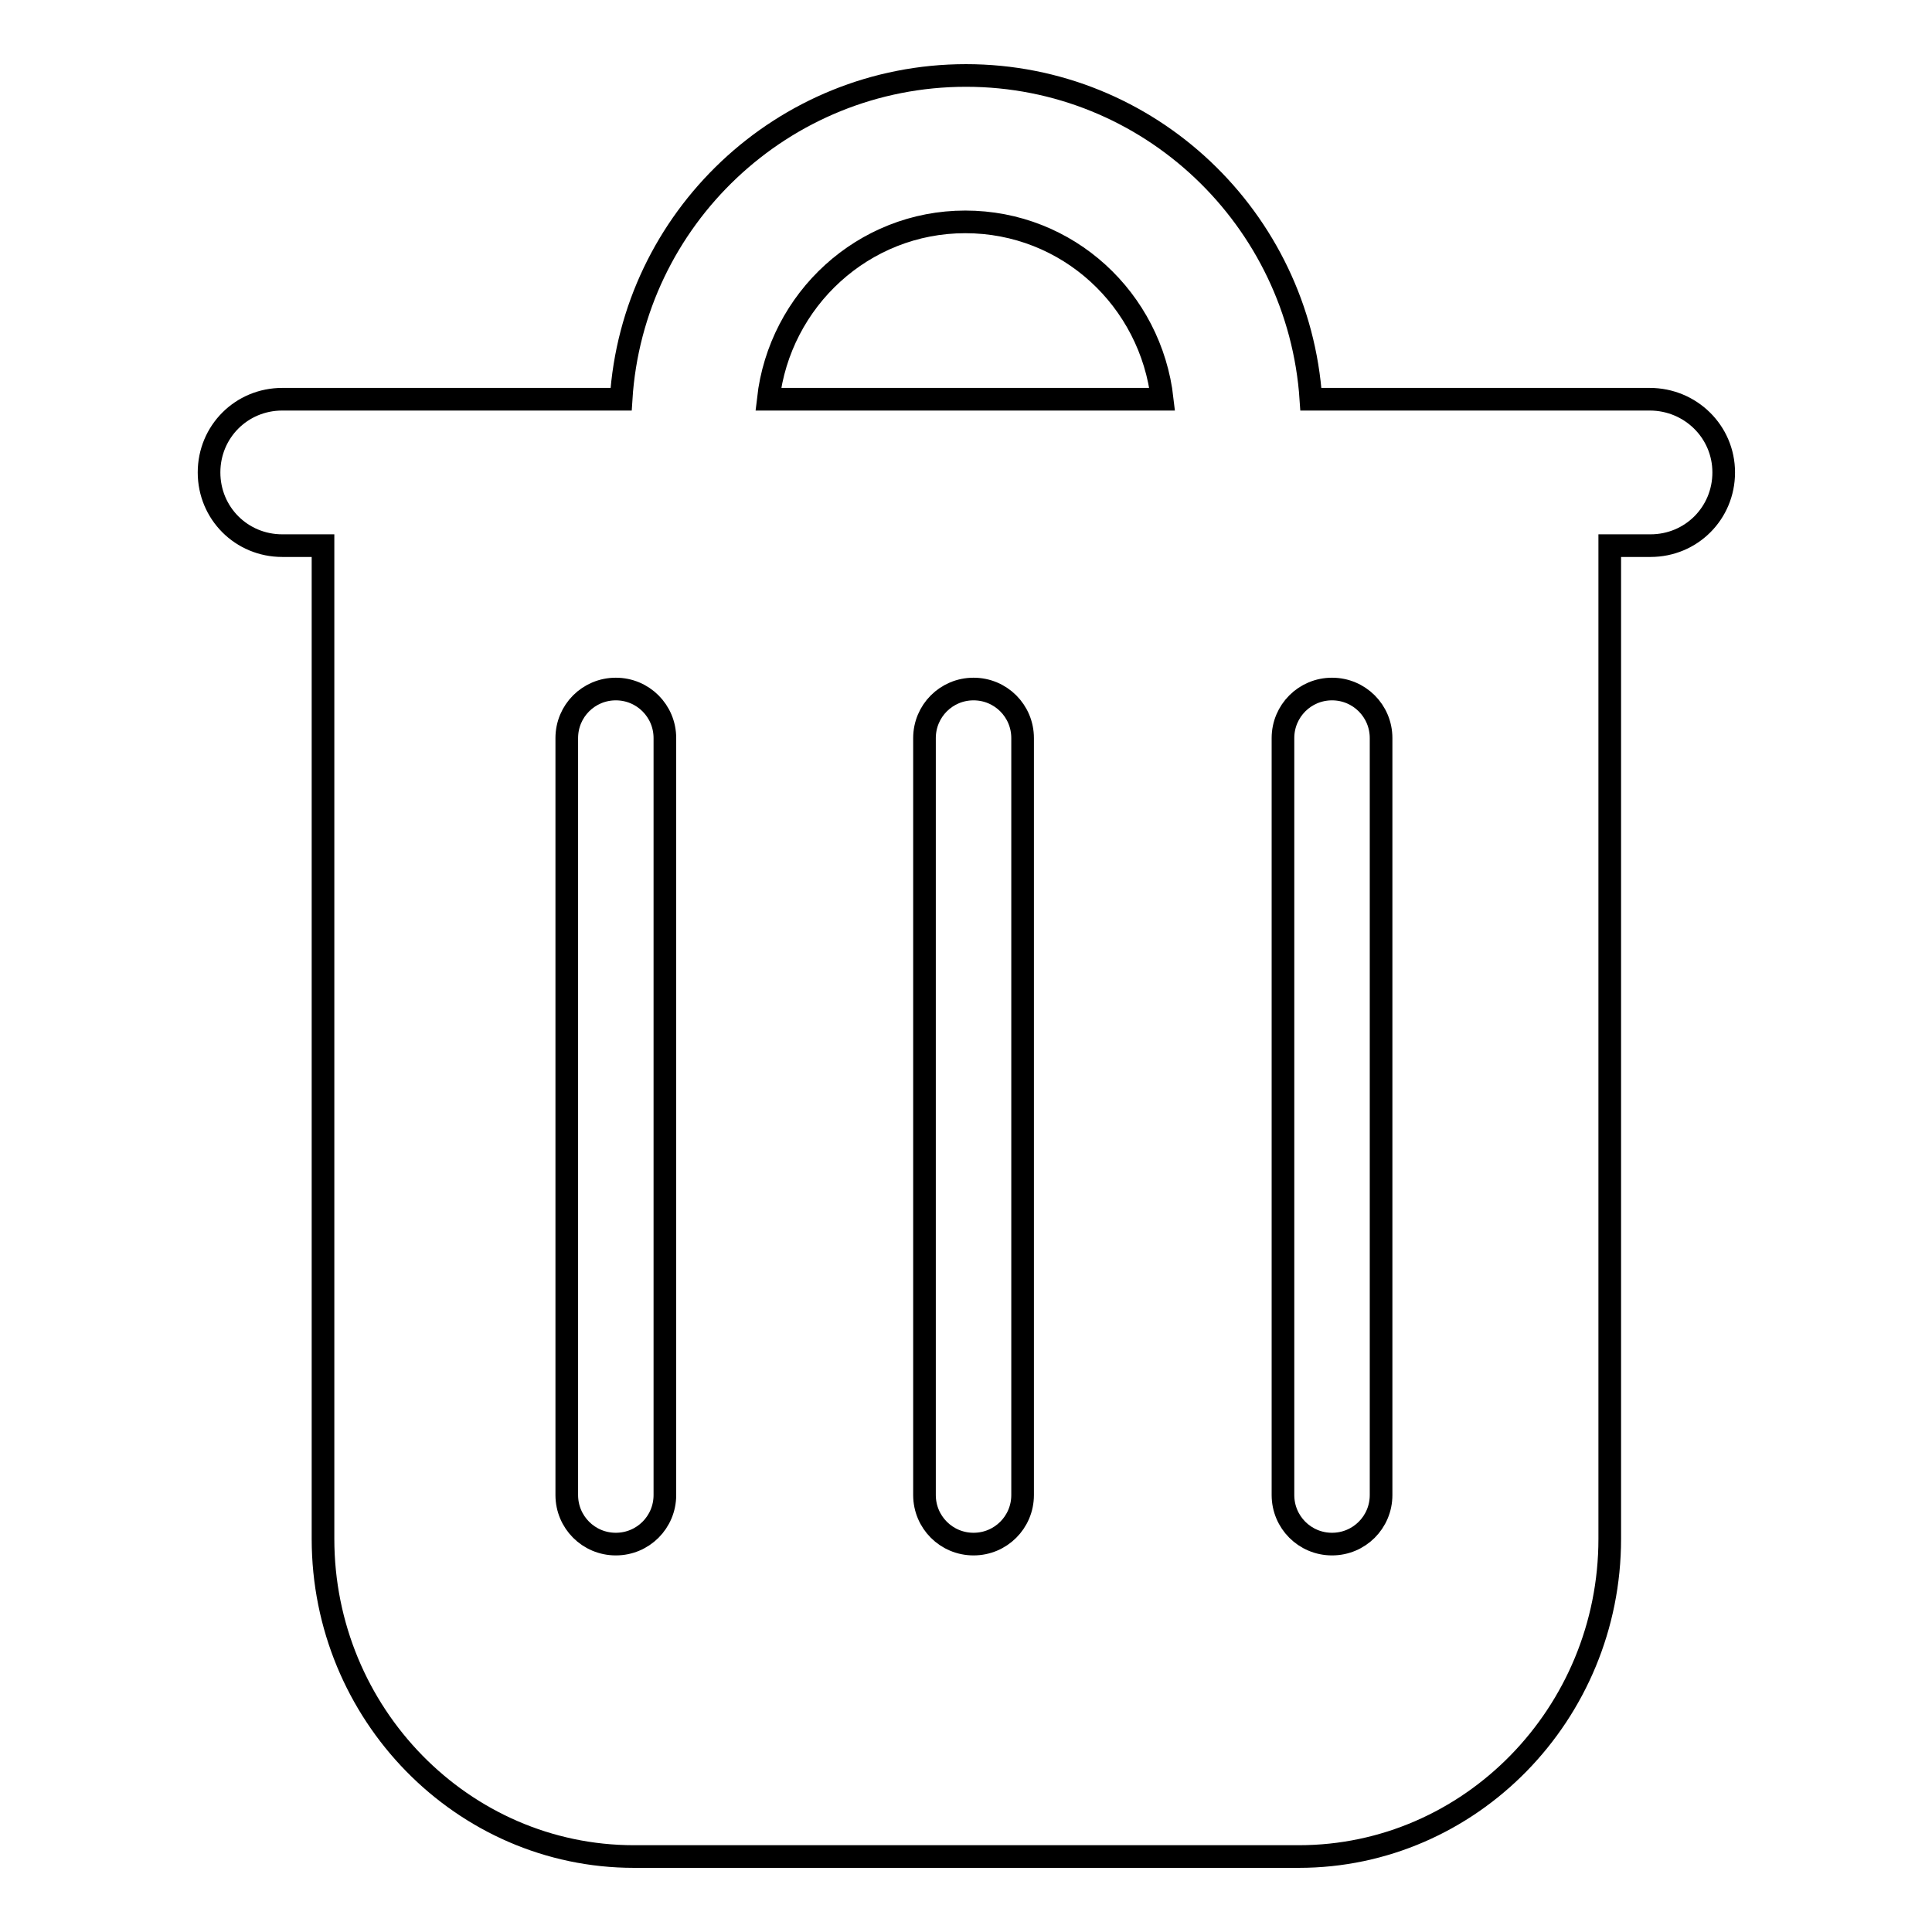 <?xml version="1.0" encoding="utf-8"?>
<!-- Svg Vector Icons : http://www.onlinewebfonts.com/icon -->
<!DOCTYPE svg PUBLIC "-//W3C//DTD SVG 1.1//EN" "http://www.w3.org/Graphics/SVG/1.1/DTD/svg11.dtd">
<svg version="1.1" xmlns="http://www.w3.org/2000/svg" xmlns:xlink="http://www.w3.org/1999/xlink" x="0px" y="0px" viewBox="0 0 256 256" enable-background="new 0 0 256 256" xml:space="preserve">
<g><g><g><path stroke-width="3" fill-opacity="0" stroke="#000000"  d="M218.6,52.9h-44.9C172.1,29,152.3,10,128,10S83.8,29,82.3,52.9H37.4c-5.4,0-9.7,4.3-9.7,9.7s4.3,9.7,9.7,9.7h5.4v131.6c0,23.2,18.5,42.1,41.2,42.1h88.1c22.7,0,41.2-18.9,41.2-42.1V72.3h5.4c5.4,0,9.7-4.3,9.7-9.7S224,52.9,218.6,52.9z M88.1,198.1c0,3.6-2.9,6.5-6.5,6.5c-3.6,0-6.5-2.9-6.5-6.5V97.8c0-3.6,2.9-6.5,6.5-6.5c3.6,0,6.5,2.9,6.5,6.5V198.1z M135.5,198.1c0,3.6-2.9,6.5-6.5,6.5c-3.6,0-6.5-2.9-6.5-6.5V97.8c0-3.6,2.9-6.5,6.5-6.5c3.6,0,6.5,2.9,6.5,6.5V198.1z M101.8,52.9c1.5-13.2,12.6-23.5,26.1-23.5c13.6,0,24.6,10.3,26.1,23.5H101.8z M183,198.1c0,3.6-2.9,6.5-6.5,6.5c-3.6,0-6.5-2.9-6.5-6.5V97.8c0-3.6,2.9-6.5,6.5-6.5c3.6,0,6.5,2.9,6.5,6.5V198.1z"/></g><g></g><g></g><g></g><g></g><g></g><g></g><g></g><g></g><g></g><g></g><g></g><g></g><g></g><g></g><g></g></g></g>
</svg>